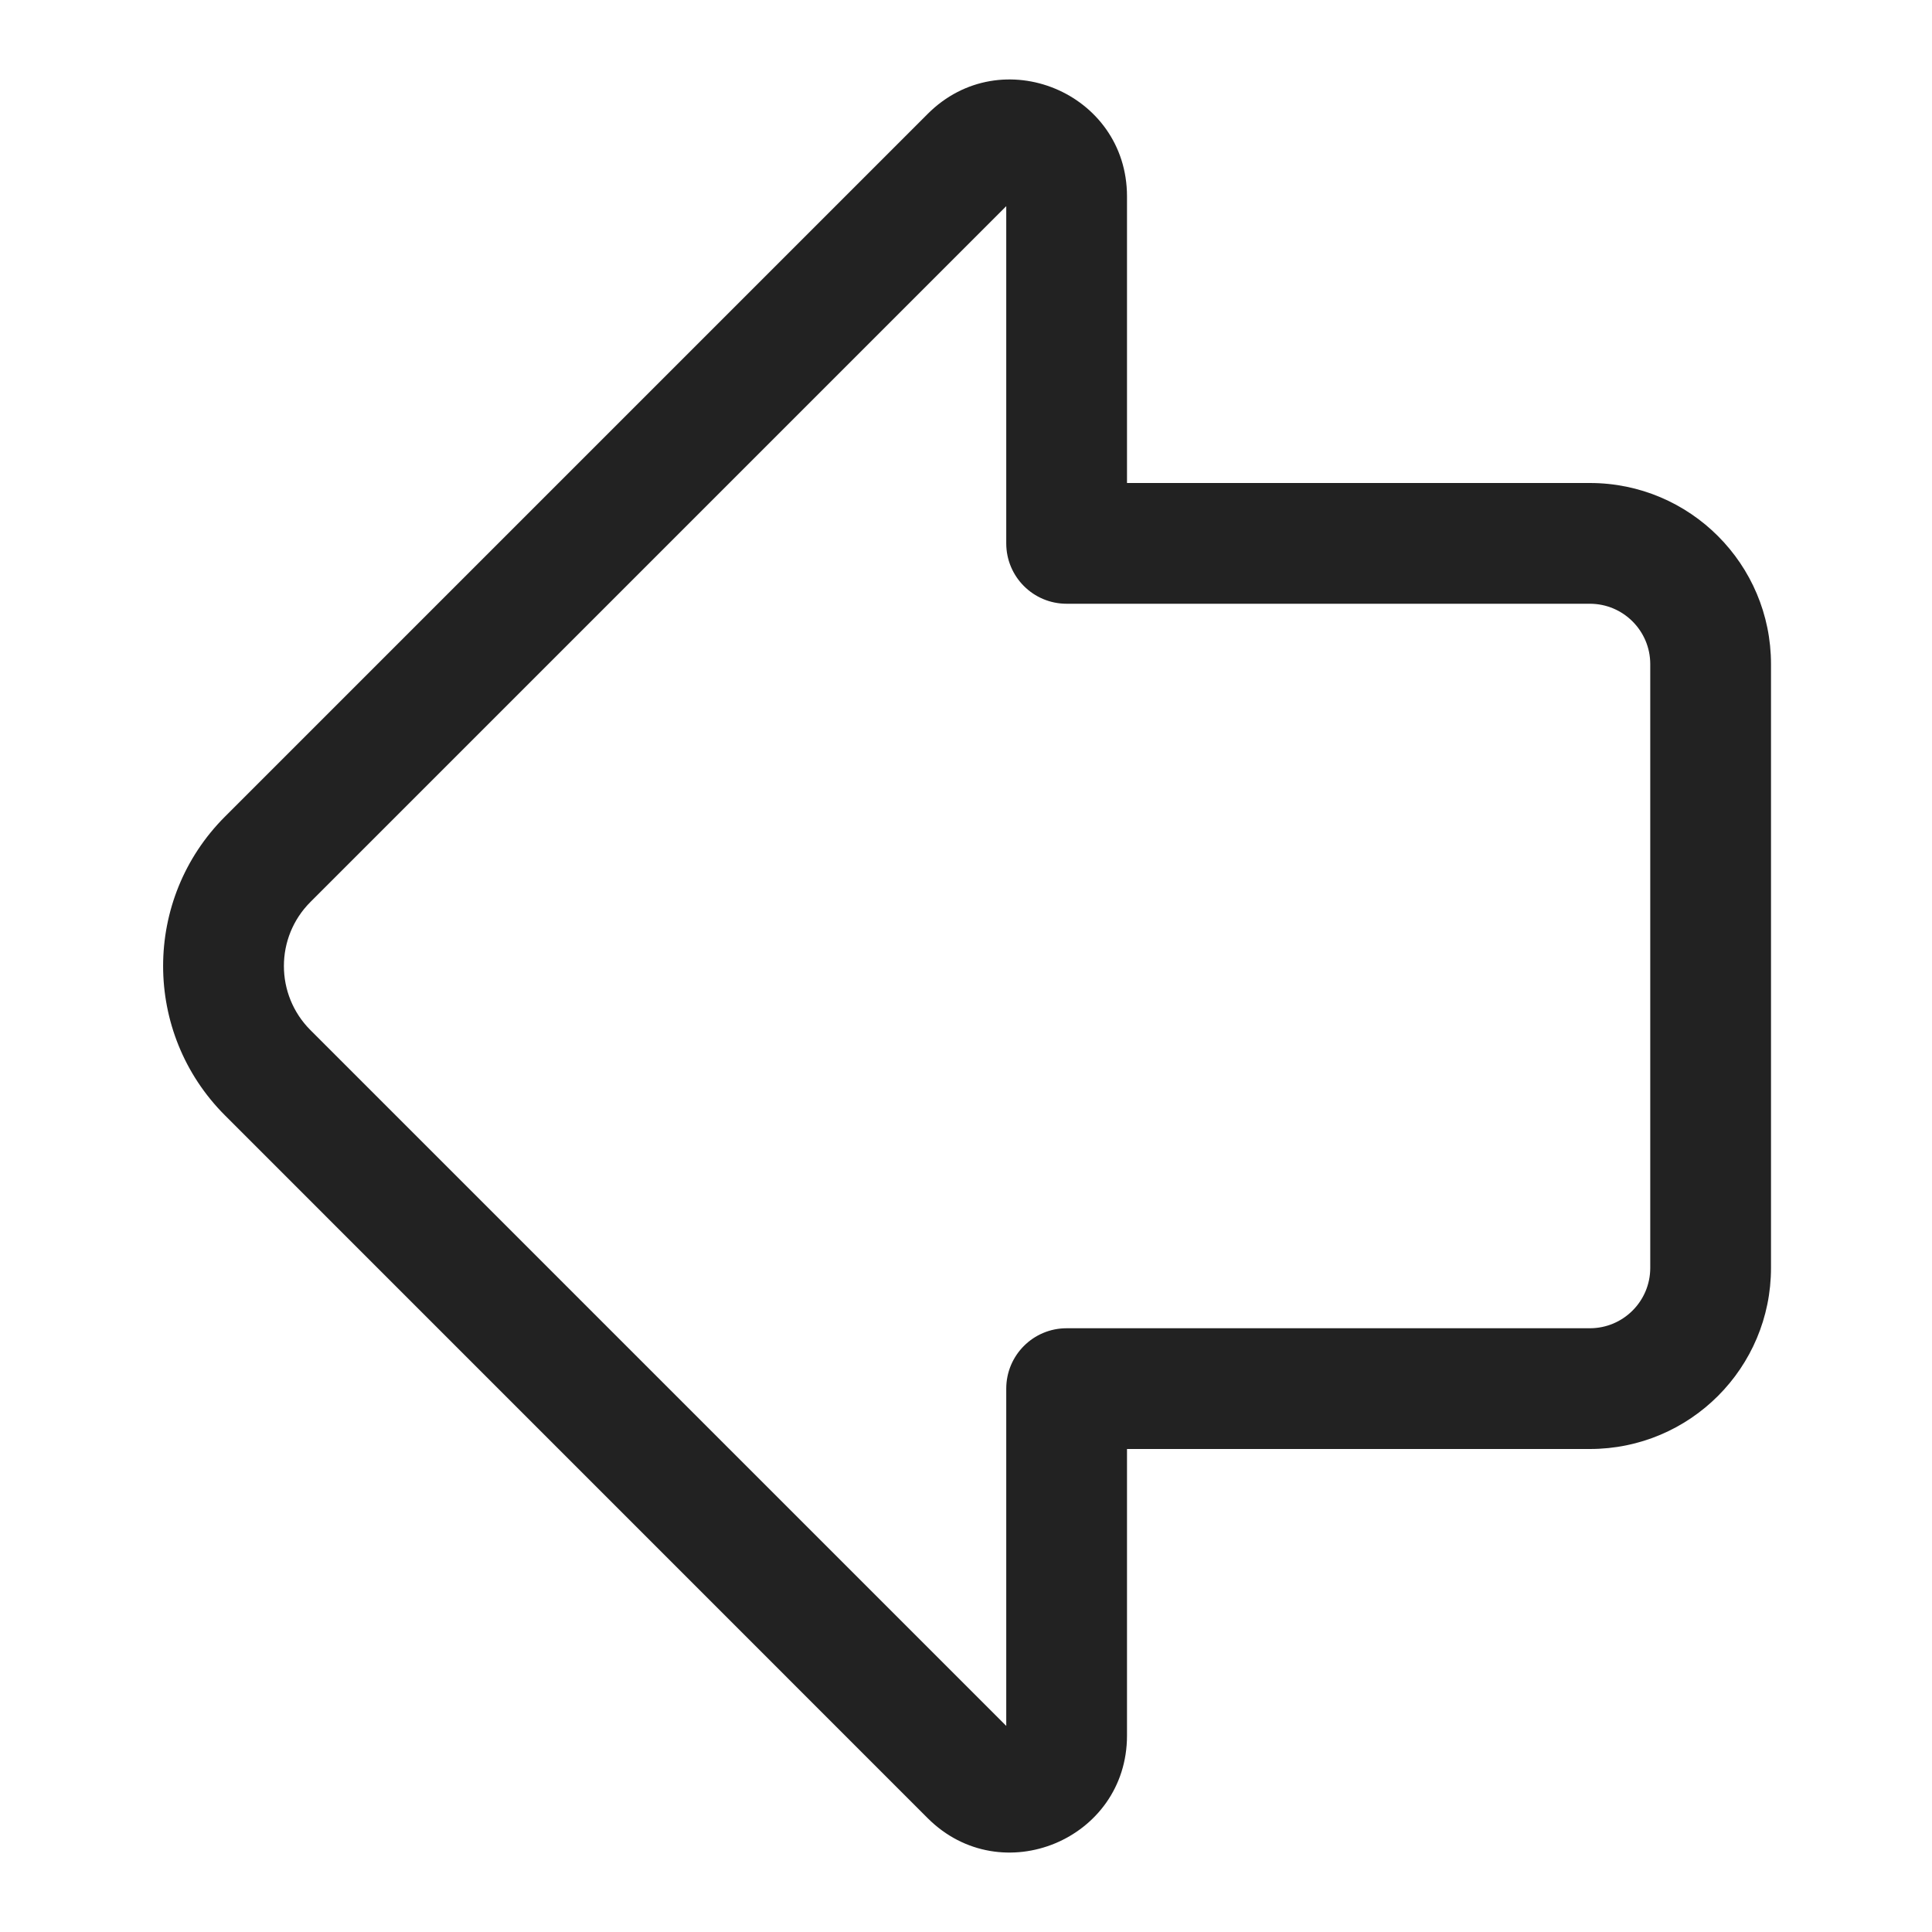 <svg width="24" height="24" viewBox="0 0 24 24" fill="none" xmlns="http://www.w3.org/2000/svg">
<path fill-rule="evenodd" clip-rule="evenodd" d="M2.795 13.856C1.77 12.831 1.77 11.169 2.795 10.144L11.524 1.415C12.438 0.501 14 1.148 14 2.44V6H19.75C20.993 6 22 7.008 22 8.25V15.75C22 16.993 20.993 18 19.75 18H14V21.56C14 22.852 12.438 23.499 11.524 22.586L2.795 13.856ZM3.856 11.205C3.417 11.644 3.417 12.356 3.856 12.796L12.5 21.44V17.25C12.5 16.836 12.835 16.5 13.25 16.5H19.75C20.164 16.5 20.5 16.164 20.5 15.75V8.25C20.5 7.836 20.164 7.5 19.75 7.5H13.25C12.835 7.5 12.5 7.164 12.5 6.75V2.561L3.856 11.205Z" fill="#222222"/>
</svg>
